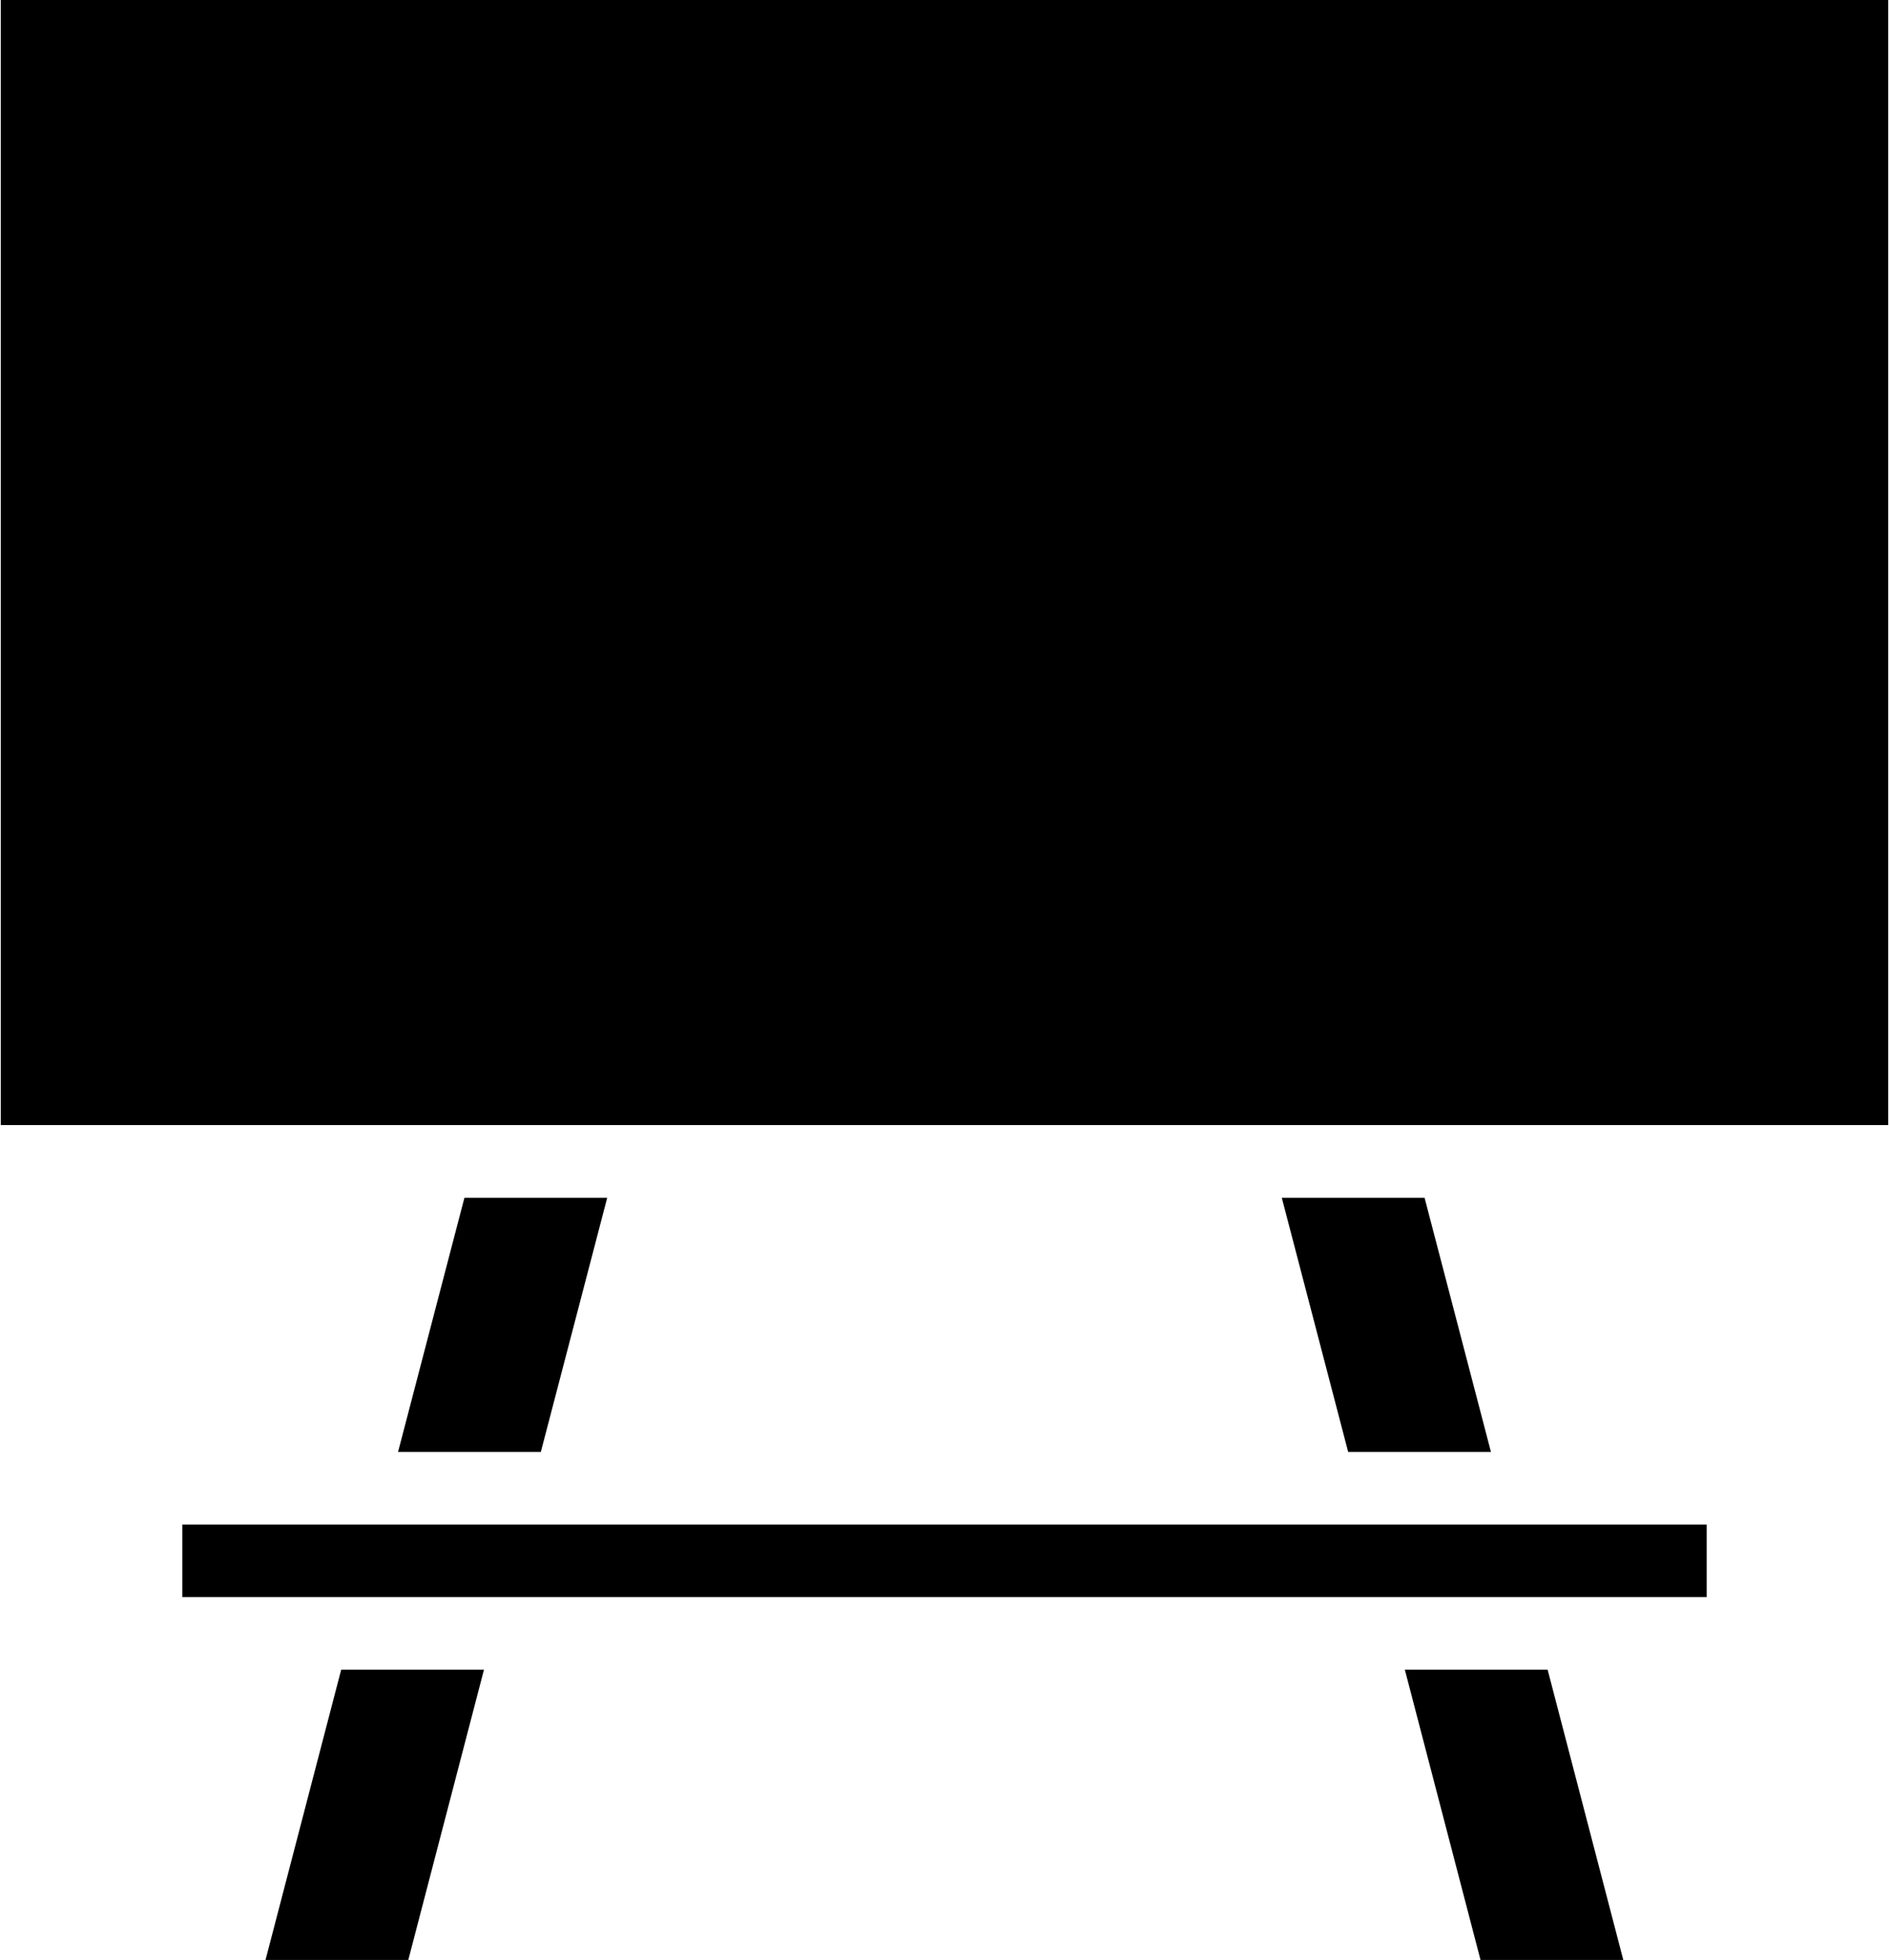 <?xml version="1.0" encoding="UTF-8"?>
<!DOCTYPE svg PUBLIC "-//W3C//DTD SVG 1.0//EN" "http://www.w3.org/TR/2001/REC-SVG-20010904/DTD/svg10.dtd">
<!-- Creator: CorelDRAW 2021.5 -->
<svg xmlns="http://www.w3.org/2000/svg" xml:space="preserve" width="0.878in" height="0.911in" version="1.0" style="shape-rendering:geometricPrecision; text-rendering:geometricPrecision; image-rendering:optimizeQuality; fill-rule:evenodd; clip-rule:evenodd"
viewBox="0 0 103.24 107.21"
 xmlns:xlink="http://www.w3.org/1999/xlink"
 xmlns:xodm="http://www.corel.com/coreldraw/odm/2003">
 <defs>
  <style type="text/css">
   <![CDATA[
    .fil0 {fill:black}
   ]]>
  </style>
 </defs>
 <g id="Layer_x0020_1">
  <path class="fil0" d="M84.61 91.33l4.14 15.88 -7.81 0 -4.14 -15.88 7.81 0zm-58.18 0l-4.14 15.88 -7.81 0 4.14 -15.88 7.81 0zm66.88 -7.94l0 3.97 -83.38 0 0 -3.97 83.38 0zm-11.8 -3.97l-7.81 0 -3.63 -13.9 7.81 -0 3.63 13.9zm-48.34 -13.9l-3.63 13.9 -7.81 0 3.63 -13.9 7.81 -0zm70.07 -65.52l0 61.54 -103.24 0 0 -61.54 103.24 0z"/>
 </g>
</svg>
